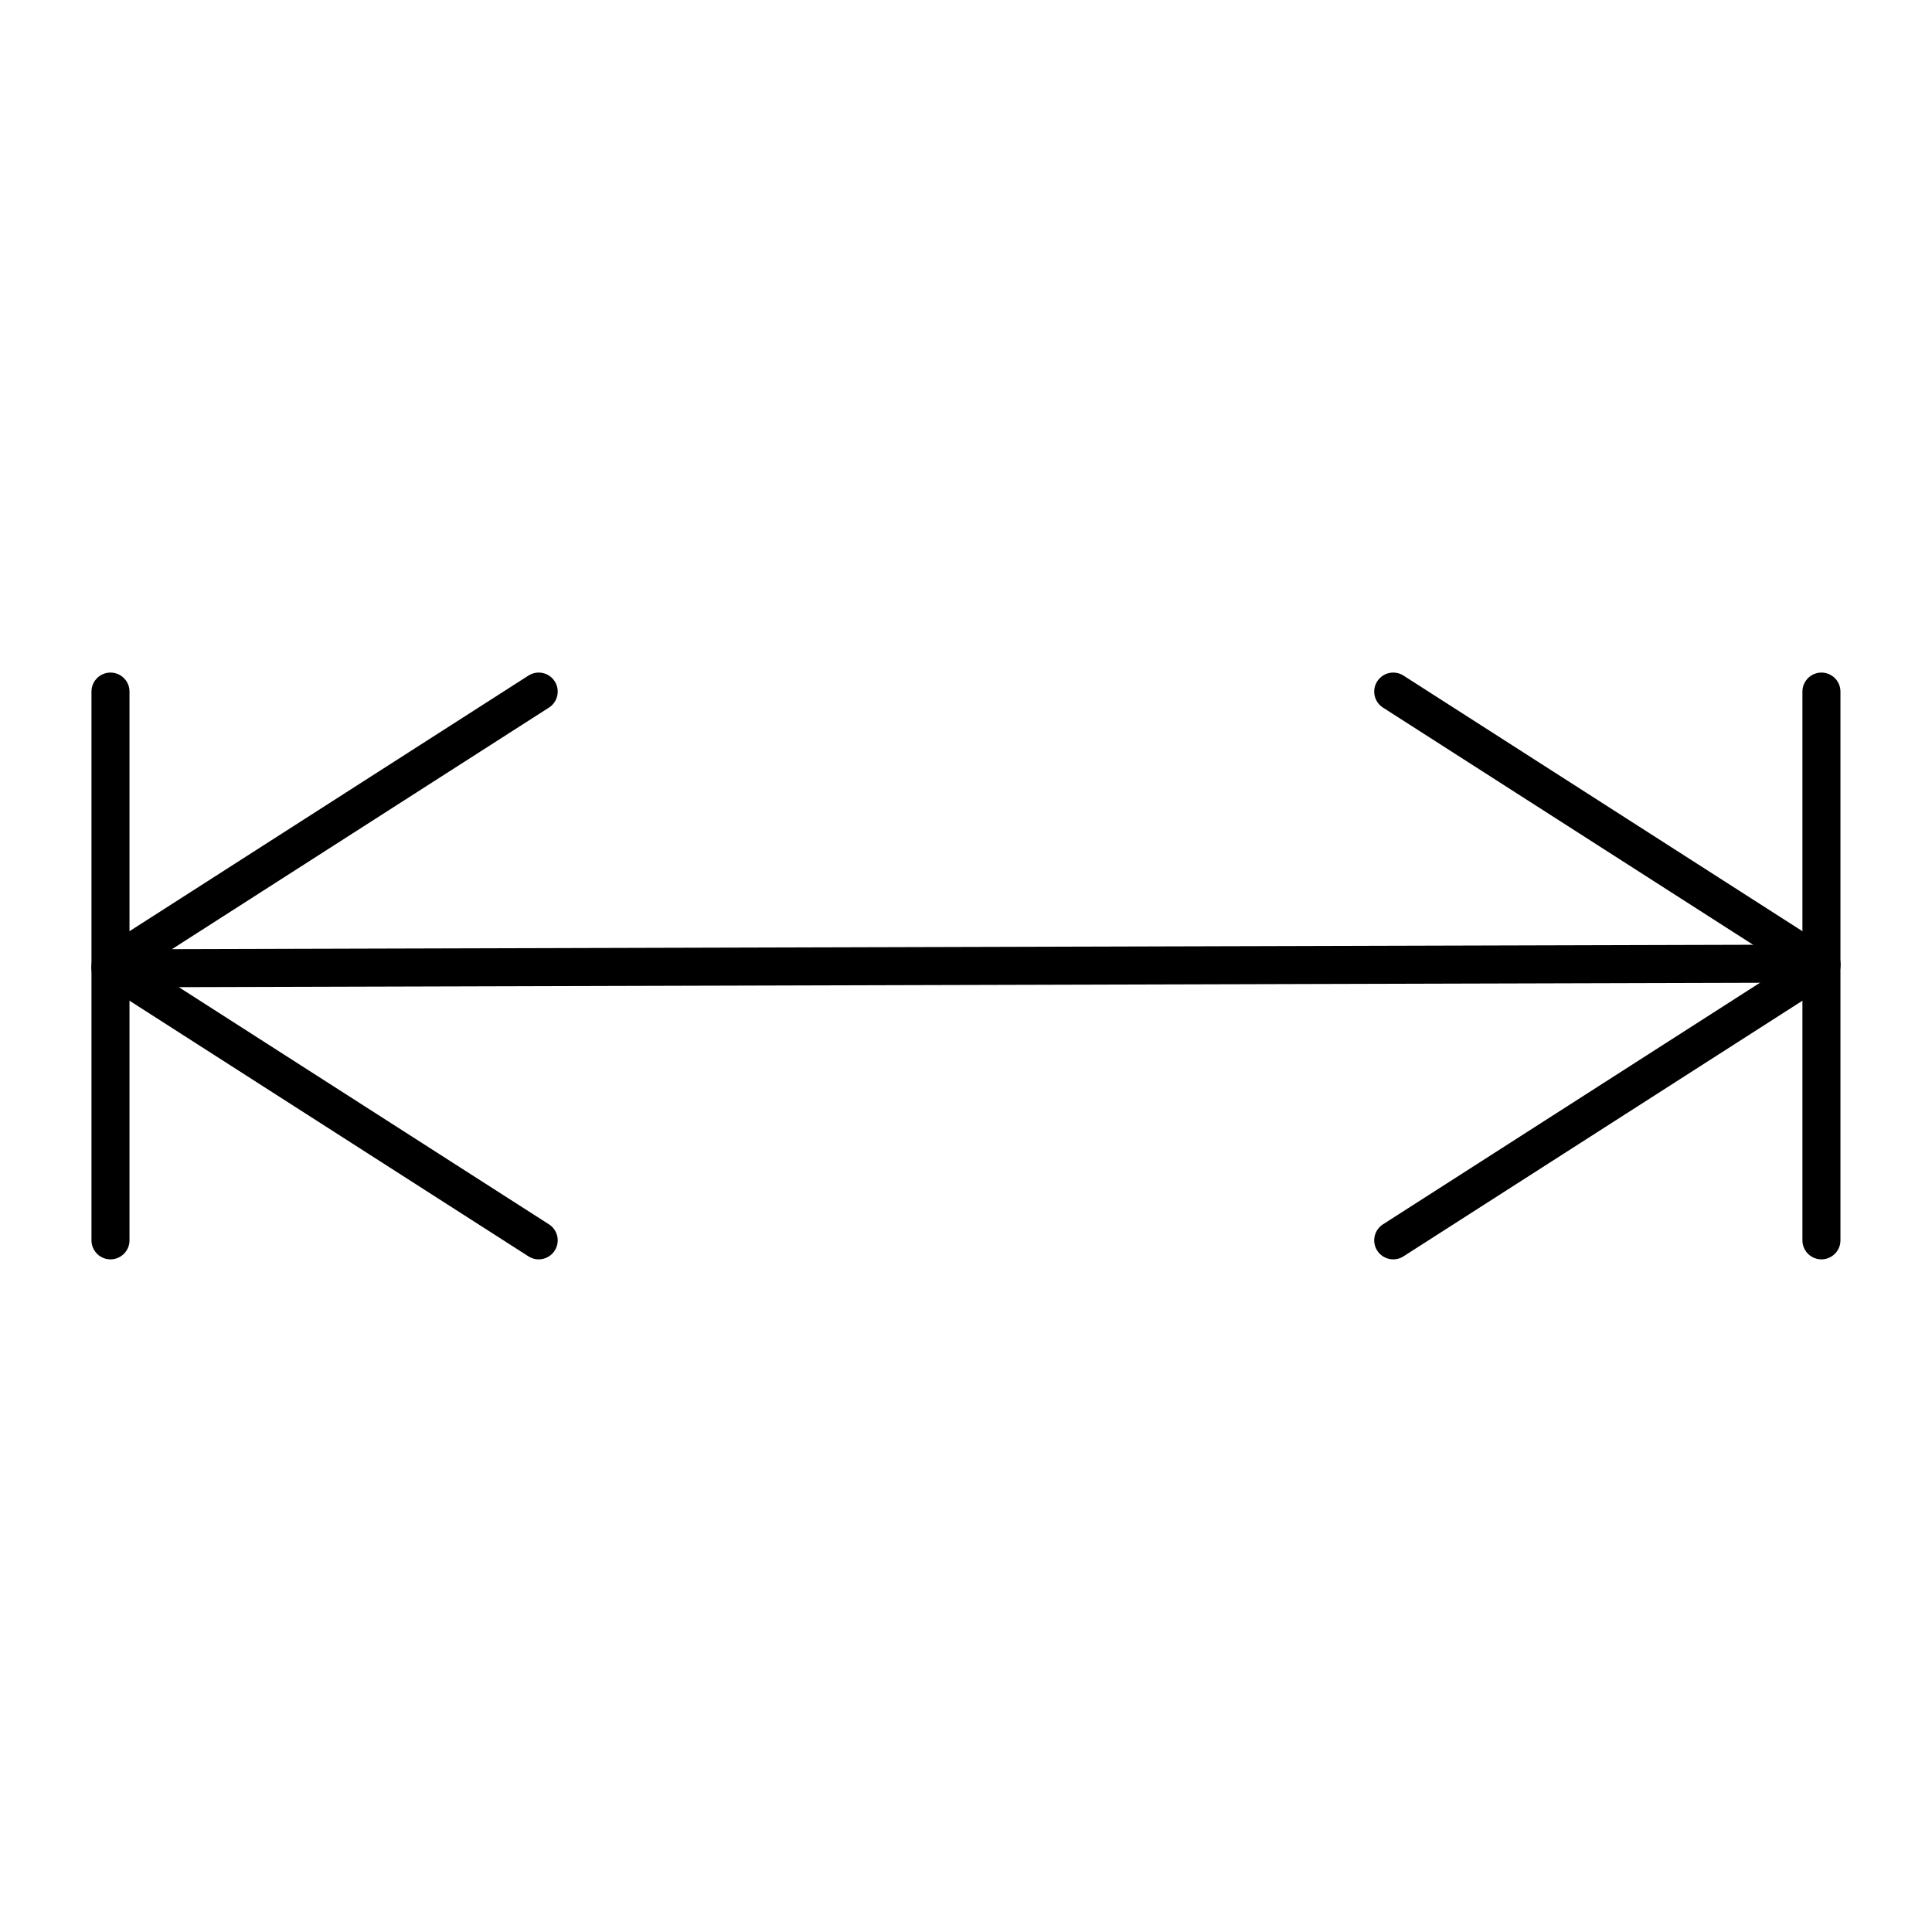 <?xml version="1.0" encoding="UTF-8"?>
<!-- Uploaded to: ICON Repo, www.iconrepo.com, Generator: ICON Repo Mixer Tools -->
<svg width="800px" height="800px" version="1.1" viewBox="144 144 512 512" xmlns="http://www.w3.org/2000/svg">
 <g fill="none" stroke="#000000" stroke-linecap="round" stroke-linejoin="round" stroke-miterlimit="10" stroke-width="2">
  <path transform="matrix(5.038 0 0 5.038 148.09 148.09)" d="m27.525 35.567-22.524 14.433 22.524 14.433"/>
  <path transform="matrix(5.038 0 0 5.038 148.09 148.09)" d="m5 64.433v-28.866"/>
  <path transform="matrix(5.038 0 0 5.038 148.09 148.09)" d="m72.475 35.567 22.524 14.433-22.524 14.433"/>
  <path transform="matrix(5.038 0 0 5.038 148.09 148.09)" d="m95 64.433v-28.866"/>
  <path transform="matrix(5.038 0 0 5.038 148.09 148.09)" d="m5 50.125 89.999-0.25"/>
 </g>
</svg>